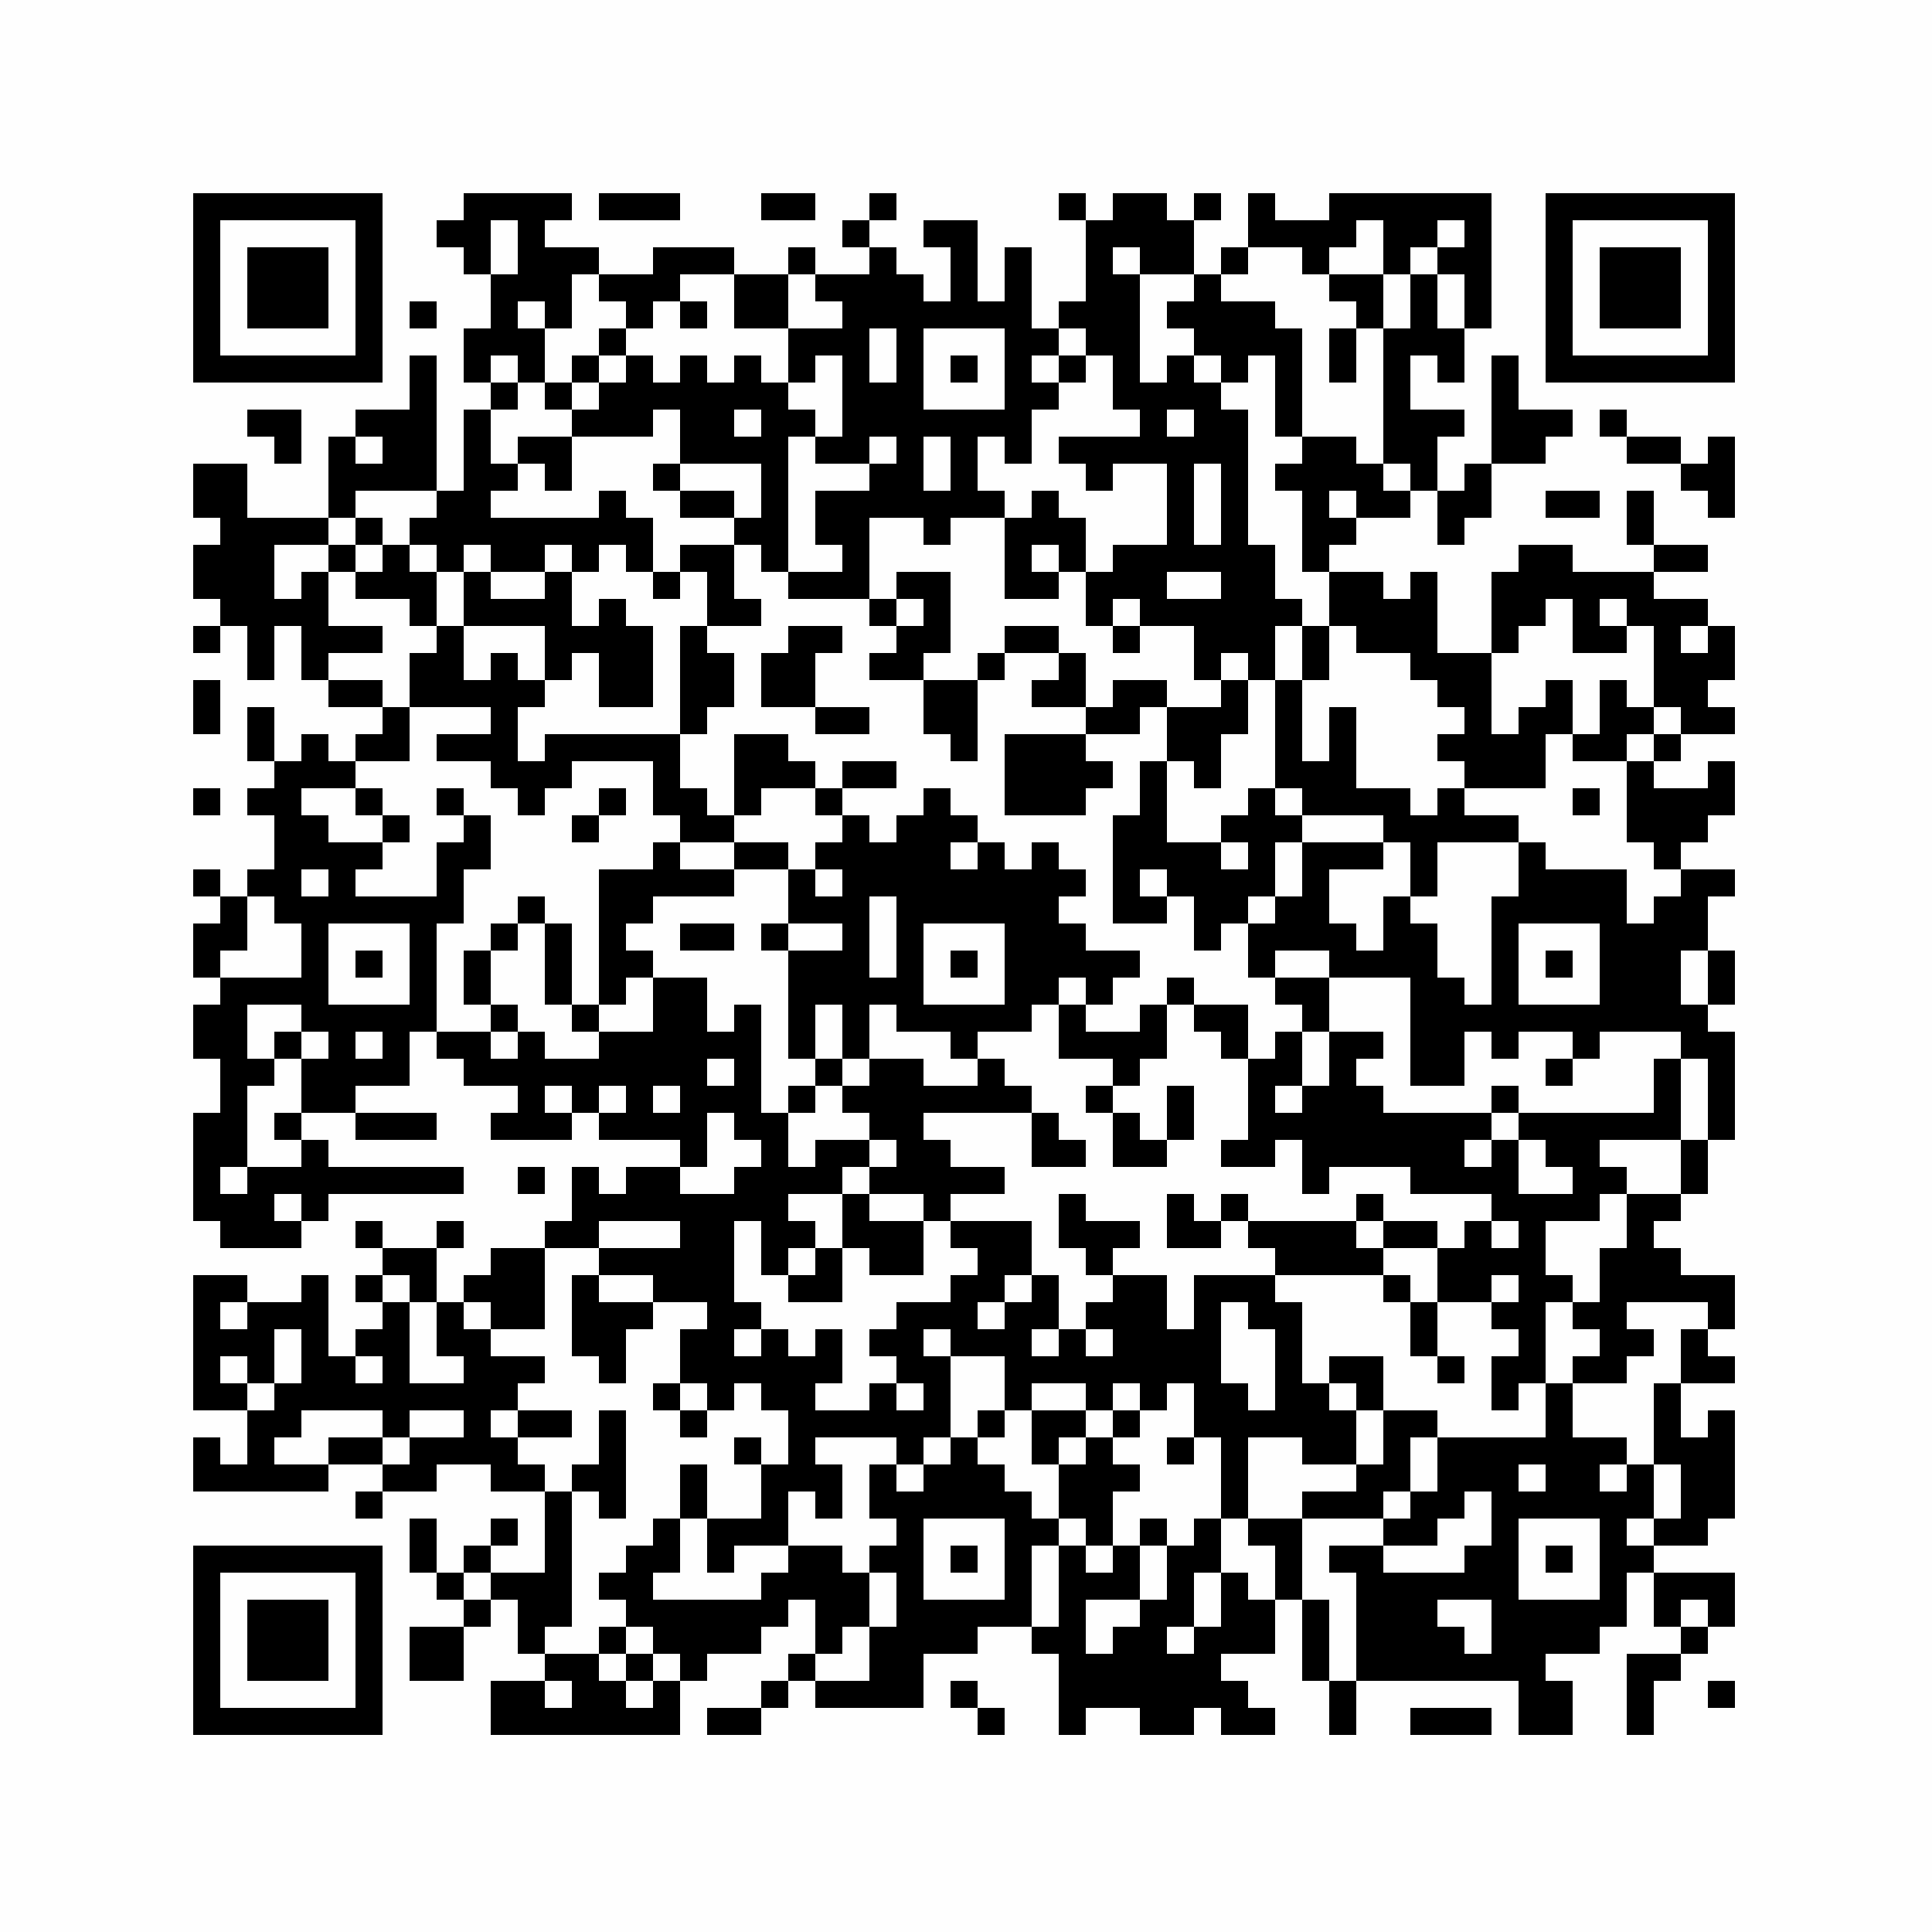 <?xml version="1.0" encoding="UTF-8"?>
<svg xmlns="http://www.w3.org/2000/svg" xmlns:xlink="http://www.w3.org/1999/xlink" version="1.1" width="500px" height="500px" viewBox="0 0 500 500"><defs><rect id="r0" width="7" height="7" fill="#000000"/></defs><rect x="0" y="0" width="500" height="500" fill="#fefefe"/><use x="50" y="50" xlink:href="#r0"/><use x="57" y="50" xlink:href="#r0"/><use x="64" y="50" xlink:href="#r0"/><use x="71" y="50" xlink:href="#r0"/><use x="78" y="50" xlink:href="#r0"/><use x="85" y="50" xlink:href="#r0"/><use x="92" y="50" xlink:href="#r0"/><use x="120" y="50" xlink:href="#r0"/><use x="127" y="50" xlink:href="#r0"/><use x="134" y="50" xlink:href="#r0"/><use x="141" y="50" xlink:href="#r0"/><use x="155" y="50" xlink:href="#r0"/><use x="162" y="50" xlink:href="#r0"/><use x="169" y="50" xlink:href="#r0"/><use x="197" y="50" xlink:href="#r0"/><use x="204" y="50" xlink:href="#r0"/><use x="225" y="50" xlink:href="#r0"/><use x="274" y="50" xlink:href="#r0"/><use x="288" y="50" xlink:href="#r0"/><use x="295" y="50" xlink:href="#r0"/><use x="309" y="50" xlink:href="#r0"/><use x="323" y="50" xlink:href="#r0"/><use x="344" y="50" xlink:href="#r0"/><use x="351" y="50" xlink:href="#r0"/><use x="358" y="50" xlink:href="#r0"/><use x="365" y="50" xlink:href="#r0"/><use x="372" y="50" xlink:href="#r0"/><use x="379" y="50" xlink:href="#r0"/><use x="400" y="50" xlink:href="#r0"/><use x="407" y="50" xlink:href="#r0"/><use x="414" y="50" xlink:href="#r0"/><use x="421" y="50" xlink:href="#r0"/><use x="428" y="50" xlink:href="#r0"/><use x="435" y="50" xlink:href="#r0"/><use x="442" y="50" xlink:href="#r0"/><use x="50" y="57" xlink:href="#r0"/><use x="92" y="57" xlink:href="#r0"/><use x="113" y="57" xlink:href="#r0"/><use x="120" y="57" xlink:href="#r0"/><use x="134" y="57" xlink:href="#r0"/><use x="218" y="57" xlink:href="#r0"/><use x="239" y="57" xlink:href="#r0"/><use x="246" y="57" xlink:href="#r0"/><use x="281" y="57" xlink:href="#r0"/><use x="288" y="57" xlink:href="#r0"/><use x="295" y="57" xlink:href="#r0"/><use x="302" y="57" xlink:href="#r0"/><use x="323" y="57" xlink:href="#r0"/><use x="330" y="57" xlink:href="#r0"/><use x="337" y="57" xlink:href="#r0"/><use x="344" y="57" xlink:href="#r0"/><use x="358" y="57" xlink:href="#r0"/><use x="365" y="57" xlink:href="#r0"/><use x="379" y="57" xlink:href="#r0"/><use x="400" y="57" xlink:href="#r0"/><use x="442" y="57" xlink:href="#r0"/><use x="50" y="64" xlink:href="#r0"/><use x="64" y="64" xlink:href="#r0"/><use x="71" y="64" xlink:href="#r0"/><use x="78" y="64" xlink:href="#r0"/><use x="92" y="64" xlink:href="#r0"/><use x="120" y="64" xlink:href="#r0"/><use x="134" y="64" xlink:href="#r0"/><use x="141" y="64" xlink:href="#r0"/><use x="148" y="64" xlink:href="#r0"/><use x="169" y="64" xlink:href="#r0"/><use x="176" y="64" xlink:href="#r0"/><use x="183" y="64" xlink:href="#r0"/><use x="204" y="64" xlink:href="#r0"/><use x="225" y="64" xlink:href="#r0"/><use x="246" y="64" xlink:href="#r0"/><use x="260" y="64" xlink:href="#r0"/><use x="281" y="64" xlink:href="#r0"/><use x="295" y="64" xlink:href="#r0"/><use x="302" y="64" xlink:href="#r0"/><use x="316" y="64" xlink:href="#r0"/><use x="337" y="64" xlink:href="#r0"/><use x="358" y="64" xlink:href="#r0"/><use x="372" y="64" xlink:href="#r0"/><use x="379" y="64" xlink:href="#r0"/><use x="400" y="64" xlink:href="#r0"/><use x="414" y="64" xlink:href="#r0"/><use x="421" y="64" xlink:href="#r0"/><use x="428" y="64" xlink:href="#r0"/><use x="442" y="64" xlink:href="#r0"/><use x="50" y="71" xlink:href="#r0"/><use x="64" y="71" xlink:href="#r0"/><use x="71" y="71" xlink:href="#r0"/><use x="78" y="71" xlink:href="#r0"/><use x="92" y="71" xlink:href="#r0"/><use x="127" y="71" xlink:href="#r0"/><use x="134" y="71" xlink:href="#r0"/><use x="141" y="71" xlink:href="#r0"/><use x="155" y="71" xlink:href="#r0"/><use x="162" y="71" xlink:href="#r0"/><use x="169" y="71" xlink:href="#r0"/><use x="190" y="71" xlink:href="#r0"/><use x="197" y="71" xlink:href="#r0"/><use x="211" y="71" xlink:href="#r0"/><use x="218" y="71" xlink:href="#r0"/><use x="225" y="71" xlink:href="#r0"/><use x="232" y="71" xlink:href="#r0"/><use x="246" y="71" xlink:href="#r0"/><use x="260" y="71" xlink:href="#r0"/><use x="281" y="71" xlink:href="#r0"/><use x="288" y="71" xlink:href="#r0"/><use x="309" y="71" xlink:href="#r0"/><use x="344" y="71" xlink:href="#r0"/><use x="351" y="71" xlink:href="#r0"/><use x="365" y="71" xlink:href="#r0"/><use x="379" y="71" xlink:href="#r0"/><use x="400" y="71" xlink:href="#r0"/><use x="414" y="71" xlink:href="#r0"/><use x="421" y="71" xlink:href="#r0"/><use x="428" y="71" xlink:href="#r0"/><use x="442" y="71" xlink:href="#r0"/><use x="50" y="78" xlink:href="#r0"/><use x="64" y="78" xlink:href="#r0"/><use x="71" y="78" xlink:href="#r0"/><use x="78" y="78" xlink:href="#r0"/><use x="92" y="78" xlink:href="#r0"/><use x="106" y="78" xlink:href="#r0"/><use x="127" y="78" xlink:href="#r0"/><use x="141" y="78" xlink:href="#r0"/><use x="162" y="78" xlink:href="#r0"/><use x="176" y="78" xlink:href="#r0"/><use x="190" y="78" xlink:href="#r0"/><use x="197" y="78" xlink:href="#r0"/><use x="218" y="78" xlink:href="#r0"/><use x="225" y="78" xlink:href="#r0"/><use x="232" y="78" xlink:href="#r0"/><use x="239" y="78" xlink:href="#r0"/><use x="246" y="78" xlink:href="#r0"/><use x="253" y="78" xlink:href="#r0"/><use x="260" y="78" xlink:href="#r0"/><use x="274" y="78" xlink:href="#r0"/><use x="281" y="78" xlink:href="#r0"/><use x="288" y="78" xlink:href="#r0"/><use x="302" y="78" xlink:href="#r0"/><use x="309" y="78" xlink:href="#r0"/><use x="316" y="78" xlink:href="#r0"/><use x="323" y="78" xlink:href="#r0"/><use x="351" y="78" xlink:href="#r0"/><use x="365" y="78" xlink:href="#r0"/><use x="379" y="78" xlink:href="#r0"/><use x="400" y="78" xlink:href="#r0"/><use x="414" y="78" xlink:href="#r0"/><use x="421" y="78" xlink:href="#r0"/><use x="428" y="78" xlink:href="#r0"/><use x="442" y="78" xlink:href="#r0"/><use x="50" y="85" xlink:href="#r0"/><use x="92" y="85" xlink:href="#r0"/><use x="120" y="85" xlink:href="#r0"/><use x="127" y="85" xlink:href="#r0"/><use x="134" y="85" xlink:href="#r0"/><use x="155" y="85" xlink:href="#r0"/><use x="204" y="85" xlink:href="#r0"/><use x="211" y="85" xlink:href="#r0"/><use x="218" y="85" xlink:href="#r0"/><use x="232" y="85" xlink:href="#r0"/><use x="260" y="85" xlink:href="#r0"/><use x="267" y="85" xlink:href="#r0"/><use x="281" y="85" xlink:href="#r0"/><use x="288" y="85" xlink:href="#r0"/><use x="309" y="85" xlink:href="#r0"/><use x="316" y="85" xlink:href="#r0"/><use x="323" y="85" xlink:href="#r0"/><use x="330" y="85" xlink:href="#r0"/><use x="344" y="85" xlink:href="#r0"/><use x="358" y="85" xlink:href="#r0"/><use x="365" y="85" xlink:href="#r0"/><use x="372" y="85" xlink:href="#r0"/><use x="400" y="85" xlink:href="#r0"/><use x="442" y="85" xlink:href="#r0"/><use x="50" y="92" xlink:href="#r0"/><use x="57" y="92" xlink:href="#r0"/><use x="64" y="92" xlink:href="#r0"/><use x="71" y="92" xlink:href="#r0"/><use x="78" y="92" xlink:href="#r0"/><use x="85" y="92" xlink:href="#r0"/><use x="92" y="92" xlink:href="#r0"/><use x="106" y="92" xlink:href="#r0"/><use x="120" y="92" xlink:href="#r0"/><use x="134" y="92" xlink:href="#r0"/><use x="148" y="92" xlink:href="#r0"/><use x="162" y="92" xlink:href="#r0"/><use x="176" y="92" xlink:href="#r0"/><use x="190" y="92" xlink:href="#r0"/><use x="204" y="92" xlink:href="#r0"/><use x="218" y="92" xlink:href="#r0"/><use x="232" y="92" xlink:href="#r0"/><use x="246" y="92" xlink:href="#r0"/><use x="260" y="92" xlink:href="#r0"/><use x="274" y="92" xlink:href="#r0"/><use x="288" y="92" xlink:href="#r0"/><use x="302" y="92" xlink:href="#r0"/><use x="316" y="92" xlink:href="#r0"/><use x="330" y="92" xlink:href="#r0"/><use x="344" y="92" xlink:href="#r0"/><use x="358" y="92" xlink:href="#r0"/><use x="372" y="92" xlink:href="#r0"/><use x="386" y="92" xlink:href="#r0"/><use x="400" y="92" xlink:href="#r0"/><use x="407" y="92" xlink:href="#r0"/><use x="414" y="92" xlink:href="#r0"/><use x="421" y="92" xlink:href="#r0"/><use x="428" y="92" xlink:href="#r0"/><use x="435" y="92" xlink:href="#r0"/><use x="442" y="92" xlink:href="#r0"/><use x="106" y="99" xlink:href="#r0"/><use x="127" y="99" xlink:href="#r0"/><use x="141" y="99" xlink:href="#r0"/><use x="155" y="99" xlink:href="#r0"/><use x="162" y="99" xlink:href="#r0"/><use x="169" y="99" xlink:href="#r0"/><use x="176" y="99" xlink:href="#r0"/><use x="183" y="99" xlink:href="#r0"/><use x="190" y="99" xlink:href="#r0"/><use x="197" y="99" xlink:href="#r0"/><use x="218" y="99" xlink:href="#r0"/><use x="225" y="99" xlink:href="#r0"/><use x="232" y="99" xlink:href="#r0"/><use x="260" y="99" xlink:href="#r0"/><use x="267" y="99" xlink:href="#r0"/><use x="288" y="99" xlink:href="#r0"/><use x="295" y="99" xlink:href="#r0"/><use x="302" y="99" xlink:href="#r0"/><use x="309" y="99" xlink:href="#r0"/><use x="330" y="99" xlink:href="#r0"/><use x="358" y="99" xlink:href="#r0"/><use x="386" y="99" xlink:href="#r0"/><use x="64" y="106" xlink:href="#r0"/><use x="71" y="106" xlink:href="#r0"/><use x="92" y="106" xlink:href="#r0"/><use x="99" y="106" xlink:href="#r0"/><use x="106" y="106" xlink:href="#r0"/><use x="120" y="106" xlink:href="#r0"/><use x="148" y="106" xlink:href="#r0"/><use x="155" y="106" xlink:href="#r0"/><use x="162" y="106" xlink:href="#r0"/><use x="176" y="106" xlink:href="#r0"/><use x="183" y="106" xlink:href="#r0"/><use x="197" y="106" xlink:href="#r0"/><use x="204" y="106" xlink:href="#r0"/><use x="218" y="106" xlink:href="#r0"/><use x="225" y="106" xlink:href="#r0"/><use x="232" y="106" xlink:href="#r0"/><use x="239" y="106" xlink:href="#r0"/><use x="246" y="106" xlink:href="#r0"/><use x="253" y="106" xlink:href="#r0"/><use x="260" y="106" xlink:href="#r0"/><use x="295" y="106" xlink:href="#r0"/><use x="309" y="106" xlink:href="#r0"/><use x="316" y="106" xlink:href="#r0"/><use x="330" y="106" xlink:href="#r0"/><use x="358" y="106" xlink:href="#r0"/><use x="365" y="106" xlink:href="#r0"/><use x="372" y="106" xlink:href="#r0"/><use x="386" y="106" xlink:href="#r0"/><use x="393" y="106" xlink:href="#r0"/><use x="400" y="106" xlink:href="#r0"/><use x="414" y="106" xlink:href="#r0"/><use x="71" y="113" xlink:href="#r0"/><use x="85" y="113" xlink:href="#r0"/><use x="99" y="113" xlink:href="#r0"/><use x="106" y="113" xlink:href="#r0"/><use x="120" y="113" xlink:href="#r0"/><use x="134" y="113" xlink:href="#r0"/><use x="141" y="113" xlink:href="#r0"/><use x="176" y="113" xlink:href="#r0"/><use x="183" y="113" xlink:href="#r0"/><use x="190" y="113" xlink:href="#r0"/><use x="197" y="113" xlink:href="#r0"/><use x="211" y="113" xlink:href="#r0"/><use x="218" y="113" xlink:href="#r0"/><use x="232" y="113" xlink:href="#r0"/><use x="246" y="113" xlink:href="#r0"/><use x="260" y="113" xlink:href="#r0"/><use x="274" y="113" xlink:href="#r0"/><use x="281" y="113" xlink:href="#r0"/><use x="288" y="113" xlink:href="#r0"/><use x="295" y="113" xlink:href="#r0"/><use x="302" y="113" xlink:href="#r0"/><use x="309" y="113" xlink:href="#r0"/><use x="316" y="113" xlink:href="#r0"/><use x="337" y="113" xlink:href="#r0"/><use x="344" y="113" xlink:href="#r0"/><use x="358" y="113" xlink:href="#r0"/><use x="365" y="113" xlink:href="#r0"/><use x="386" y="113" xlink:href="#r0"/><use x="393" y="113" xlink:href="#r0"/><use x="421" y="113" xlink:href="#r0"/><use x="428" y="113" xlink:href="#r0"/><use x="442" y="113" xlink:href="#r0"/><use x="50" y="120" xlink:href="#r0"/><use x="57" y="120" xlink:href="#r0"/><use x="85" y="120" xlink:href="#r0"/><use x="92" y="120" xlink:href="#r0"/><use x="99" y="120" xlink:href="#r0"/><use x="106" y="120" xlink:href="#r0"/><use x="120" y="120" xlink:href="#r0"/><use x="127" y="120" xlink:href="#r0"/><use x="141" y="120" xlink:href="#r0"/><use x="169" y="120" xlink:href="#r0"/><use x="197" y="120" xlink:href="#r0"/><use x="225" y="120" xlink:href="#r0"/><use x="232" y="120" xlink:href="#r0"/><use x="246" y="120" xlink:href="#r0"/><use x="281" y="120" xlink:href="#r0"/><use x="302" y="120" xlink:href="#r0"/><use x="316" y="120" xlink:href="#r0"/><use x="330" y="120" xlink:href="#r0"/><use x="337" y="120" xlink:href="#r0"/><use x="344" y="120" xlink:href="#r0"/><use x="351" y="120" xlink:href="#r0"/><use x="365" y="120" xlink:href="#r0"/><use x="379" y="120" xlink:href="#r0"/><use x="435" y="120" xlink:href="#r0"/><use x="442" y="120" xlink:href="#r0"/><use x="50" y="127" xlink:href="#r0"/><use x="57" y="127" xlink:href="#r0"/><use x="85" y="127" xlink:href="#r0"/><use x="113" y="127" xlink:href="#r0"/><use x="120" y="127" xlink:href="#r0"/><use x="155" y="127" xlink:href="#r0"/><use x="176" y="127" xlink:href="#r0"/><use x="183" y="127" xlink:href="#r0"/><use x="197" y="127" xlink:href="#r0"/><use x="211" y="127" xlink:href="#r0"/><use x="218" y="127" xlink:href="#r0"/><use x="225" y="127" xlink:href="#r0"/><use x="232" y="127" xlink:href="#r0"/><use x="239" y="127" xlink:href="#r0"/><use x="246" y="127" xlink:href="#r0"/><use x="253" y="127" xlink:href="#r0"/><use x="267" y="127" xlink:href="#r0"/><use x="302" y="127" xlink:href="#r0"/><use x="316" y="127" xlink:href="#r0"/><use x="337" y="127" xlink:href="#r0"/><use x="351" y="127" xlink:href="#r0"/><use x="358" y="127" xlink:href="#r0"/><use x="372" y="127" xlink:href="#r0"/><use x="379" y="127" xlink:href="#r0"/><use x="400" y="127" xlink:href="#r0"/><use x="407" y="127" xlink:href="#r0"/><use x="421" y="127" xlink:href="#r0"/><use x="442" y="127" xlink:href="#r0"/><use x="57" y="134" xlink:href="#r0"/><use x="64" y="134" xlink:href="#r0"/><use x="71" y="134" xlink:href="#r0"/><use x="78" y="134" xlink:href="#r0"/><use x="92" y="134" xlink:href="#r0"/><use x="106" y="134" xlink:href="#r0"/><use x="113" y="134" xlink:href="#r0"/><use x="120" y="134" xlink:href="#r0"/><use x="127" y="134" xlink:href="#r0"/><use x="134" y="134" xlink:href="#r0"/><use x="141" y="134" xlink:href="#r0"/><use x="148" y="134" xlink:href="#r0"/><use x="155" y="134" xlink:href="#r0"/><use x="162" y="134" xlink:href="#r0"/><use x="190" y="134" xlink:href="#r0"/><use x="197" y="134" xlink:href="#r0"/><use x="211" y="134" xlink:href="#r0"/><use x="218" y="134" xlink:href="#r0"/><use x="239" y="134" xlink:href="#r0"/><use x="260" y="134" xlink:href="#r0"/><use x="267" y="134" xlink:href="#r0"/><use x="274" y="134" xlink:href="#r0"/><use x="302" y="134" xlink:href="#r0"/><use x="316" y="134" xlink:href="#r0"/><use x="337" y="134" xlink:href="#r0"/><use x="344" y="134" xlink:href="#r0"/><use x="372" y="134" xlink:href="#r0"/><use x="421" y="134" xlink:href="#r0"/><use x="50" y="141" xlink:href="#r0"/><use x="57" y="141" xlink:href="#r0"/><use x="64" y="141" xlink:href="#r0"/><use x="85" y="141" xlink:href="#r0"/><use x="99" y="141" xlink:href="#r0"/><use x="113" y="141" xlink:href="#r0"/><use x="127" y="141" xlink:href="#r0"/><use x="134" y="141" xlink:href="#r0"/><use x="148" y="141" xlink:href="#r0"/><use x="162" y="141" xlink:href="#r0"/><use x="176" y="141" xlink:href="#r0"/><use x="183" y="141" xlink:href="#r0"/><use x="197" y="141" xlink:href="#r0"/><use x="218" y="141" xlink:href="#r0"/><use x="260" y="141" xlink:href="#r0"/><use x="274" y="141" xlink:href="#r0"/><use x="288" y="141" xlink:href="#r0"/><use x="295" y="141" xlink:href="#r0"/><use x="302" y="141" xlink:href="#r0"/><use x="309" y="141" xlink:href="#r0"/><use x="316" y="141" xlink:href="#r0"/><use x="323" y="141" xlink:href="#r0"/><use x="337" y="141" xlink:href="#r0"/><use x="393" y="141" xlink:href="#r0"/><use x="400" y="141" xlink:href="#r0"/><use x="428" y="141" xlink:href="#r0"/><use x="435" y="141" xlink:href="#r0"/><use x="50" y="148" xlink:href="#r0"/><use x="57" y="148" xlink:href="#r0"/><use x="64" y="148" xlink:href="#r0"/><use x="78" y="148" xlink:href="#r0"/><use x="92" y="148" xlink:href="#r0"/><use x="99" y="148" xlink:href="#r0"/><use x="106" y="148" xlink:href="#r0"/><use x="120" y="148" xlink:href="#r0"/><use x="141" y="148" xlink:href="#r0"/><use x="169" y="148" xlink:href="#r0"/><use x="183" y="148" xlink:href="#r0"/><use x="204" y="148" xlink:href="#r0"/><use x="211" y="148" xlink:href="#r0"/><use x="218" y="148" xlink:href="#r0"/><use x="232" y="148" xlink:href="#r0"/><use x="239" y="148" xlink:href="#r0"/><use x="260" y="148" xlink:href="#r0"/><use x="267" y="148" xlink:href="#r0"/><use x="281" y="148" xlink:href="#r0"/><use x="288" y="148" xlink:href="#r0"/><use x="295" y="148" xlink:href="#r0"/><use x="316" y="148" xlink:href="#r0"/><use x="323" y="148" xlink:href="#r0"/><use x="344" y="148" xlink:href="#r0"/><use x="351" y="148" xlink:href="#r0"/><use x="365" y="148" xlink:href="#r0"/><use x="386" y="148" xlink:href="#r0"/><use x="393" y="148" xlink:href="#r0"/><use x="400" y="148" xlink:href="#r0"/><use x="407" y="148" xlink:href="#r0"/><use x="414" y="148" xlink:href="#r0"/><use x="421" y="148" xlink:href="#r0"/><use x="57" y="155" xlink:href="#r0"/><use x="64" y="155" xlink:href="#r0"/><use x="71" y="155" xlink:href="#r0"/><use x="78" y="155" xlink:href="#r0"/><use x="106" y="155" xlink:href="#r0"/><use x="120" y="155" xlink:href="#r0"/><use x="127" y="155" xlink:href="#r0"/><use x="134" y="155" xlink:href="#r0"/><use x="141" y="155" xlink:href="#r0"/><use x="155" y="155" xlink:href="#r0"/><use x="183" y="155" xlink:href="#r0"/><use x="190" y="155" xlink:href="#r0"/><use x="225" y="155" xlink:href="#r0"/><use x="239" y="155" xlink:href="#r0"/><use x="281" y="155" xlink:href="#r0"/><use x="295" y="155" xlink:href="#r0"/><use x="302" y="155" xlink:href="#r0"/><use x="309" y="155" xlink:href="#r0"/><use x="316" y="155" xlink:href="#r0"/><use x="323" y="155" xlink:href="#r0"/><use x="330" y="155" xlink:href="#r0"/><use x="344" y="155" xlink:href="#r0"/><use x="351" y="155" xlink:href="#r0"/><use x="358" y="155" xlink:href="#r0"/><use x="365" y="155" xlink:href="#r0"/><use x="386" y="155" xlink:href="#r0"/><use x="393" y="155" xlink:href="#r0"/><use x="407" y="155" xlink:href="#r0"/><use x="421" y="155" xlink:href="#r0"/><use x="428" y="155" xlink:href="#r0"/><use x="435" y="155" xlink:href="#r0"/><use x="50" y="162" xlink:href="#r0"/><use x="64" y="162" xlink:href="#r0"/><use x="78" y="162" xlink:href="#r0"/><use x="85" y="162" xlink:href="#r0"/><use x="92" y="162" xlink:href="#r0"/><use x="113" y="162" xlink:href="#r0"/><use x="141" y="162" xlink:href="#r0"/><use x="148" y="162" xlink:href="#r0"/><use x="155" y="162" xlink:href="#r0"/><use x="162" y="162" xlink:href="#r0"/><use x="176" y="162" xlink:href="#r0"/><use x="204" y="162" xlink:href="#r0"/><use x="211" y="162" xlink:href="#r0"/><use x="232" y="162" xlink:href="#r0"/><use x="239" y="162" xlink:href="#r0"/><use x="260" y="162" xlink:href="#r0"/><use x="267" y="162" xlink:href="#r0"/><use x="288" y="162" xlink:href="#r0"/><use x="309" y="162" xlink:href="#r0"/><use x="316" y="162" xlink:href="#r0"/><use x="323" y="162" xlink:href="#r0"/><use x="337" y="162" xlink:href="#r0"/><use x="351" y="162" xlink:href="#r0"/><use x="358" y="162" xlink:href="#r0"/><use x="365" y="162" xlink:href="#r0"/><use x="386" y="162" xlink:href="#r0"/><use x="407" y="162" xlink:href="#r0"/><use x="414" y="162" xlink:href="#r0"/><use x="428" y="162" xlink:href="#r0"/><use x="442" y="162" xlink:href="#r0"/><use x="64" y="169" xlink:href="#r0"/><use x="78" y="169" xlink:href="#r0"/><use x="106" y="169" xlink:href="#r0"/><use x="113" y="169" xlink:href="#r0"/><use x="127" y="169" xlink:href="#r0"/><use x="141" y="169" xlink:href="#r0"/><use x="155" y="169" xlink:href="#r0"/><use x="162" y="169" xlink:href="#r0"/><use x="176" y="169" xlink:href="#r0"/><use x="183" y="169" xlink:href="#r0"/><use x="197" y="169" xlink:href="#r0"/><use x="204" y="169" xlink:href="#r0"/><use x="225" y="169" xlink:href="#r0"/><use x="232" y="169" xlink:href="#r0"/><use x="253" y="169" xlink:href="#r0"/><use x="274" y="169" xlink:href="#r0"/><use x="309" y="169" xlink:href="#r0"/><use x="323" y="169" xlink:href="#r0"/><use x="337" y="169" xlink:href="#r0"/><use x="365" y="169" xlink:href="#r0"/><use x="372" y="169" xlink:href="#r0"/><use x="379" y="169" xlink:href="#r0"/><use x="428" y="169" xlink:href="#r0"/><use x="435" y="169" xlink:href="#r0"/><use x="442" y="169" xlink:href="#r0"/><use x="50" y="176" xlink:href="#r0"/><use x="85" y="176" xlink:href="#r0"/><use x="92" y="176" xlink:href="#r0"/><use x="106" y="176" xlink:href="#r0"/><use x="113" y="176" xlink:href="#r0"/><use x="120" y="176" xlink:href="#r0"/><use x="127" y="176" xlink:href="#r0"/><use x="134" y="176" xlink:href="#r0"/><use x="155" y="176" xlink:href="#r0"/><use x="162" y="176" xlink:href="#r0"/><use x="176" y="176" xlink:href="#r0"/><use x="183" y="176" xlink:href="#r0"/><use x="197" y="176" xlink:href="#r0"/><use x="204" y="176" xlink:href="#r0"/><use x="239" y="176" xlink:href="#r0"/><use x="246" y="176" xlink:href="#r0"/><use x="267" y="176" xlink:href="#r0"/><use x="274" y="176" xlink:href="#r0"/><use x="288" y="176" xlink:href="#r0"/><use x="295" y="176" xlink:href="#r0"/><use x="316" y="176" xlink:href="#r0"/><use x="330" y="176" xlink:href="#r0"/><use x="372" y="176" xlink:href="#r0"/><use x="379" y="176" xlink:href="#r0"/><use x="400" y="176" xlink:href="#r0"/><use x="414" y="176" xlink:href="#r0"/><use x="428" y="176" xlink:href="#r0"/><use x="435" y="176" xlink:href="#r0"/><use x="50" y="183" xlink:href="#r0"/><use x="64" y="183" xlink:href="#r0"/><use x="99" y="183" xlink:href="#r0"/><use x="127" y="183" xlink:href="#r0"/><use x="176" y="183" xlink:href="#r0"/><use x="211" y="183" xlink:href="#r0"/><use x="218" y="183" xlink:href="#r0"/><use x="239" y="183" xlink:href="#r0"/><use x="246" y="183" xlink:href="#r0"/><use x="281" y="183" xlink:href="#r0"/><use x="288" y="183" xlink:href="#r0"/><use x="302" y="183" xlink:href="#r0"/><use x="309" y="183" xlink:href="#r0"/><use x="316" y="183" xlink:href="#r0"/><use x="330" y="183" xlink:href="#r0"/><use x="344" y="183" xlink:href="#r0"/><use x="379" y="183" xlink:href="#r0"/><use x="393" y="183" xlink:href="#r0"/><use x="400" y="183" xlink:href="#r0"/><use x="414" y="183" xlink:href="#r0"/><use x="421" y="183" xlink:href="#r0"/><use x="435" y="183" xlink:href="#r0"/><use x="442" y="183" xlink:href="#r0"/><use x="64" y="190" xlink:href="#r0"/><use x="78" y="190" xlink:href="#r0"/><use x="92" y="190" xlink:href="#r0"/><use x="99" y="190" xlink:href="#r0"/><use x="113" y="190" xlink:href="#r0"/><use x="120" y="190" xlink:href="#r0"/><use x="127" y="190" xlink:href="#r0"/><use x="141" y="190" xlink:href="#r0"/><use x="148" y="190" xlink:href="#r0"/><use x="155" y="190" xlink:href="#r0"/><use x="162" y="190" xlink:href="#r0"/><use x="169" y="190" xlink:href="#r0"/><use x="190" y="190" xlink:href="#r0"/><use x="197" y="190" xlink:href="#r0"/><use x="246" y="190" xlink:href="#r0"/><use x="260" y="190" xlink:href="#r0"/><use x="267" y="190" xlink:href="#r0"/><use x="274" y="190" xlink:href="#r0"/><use x="302" y="190" xlink:href="#r0"/><use x="309" y="190" xlink:href="#r0"/><use x="330" y="190" xlink:href="#r0"/><use x="344" y="190" xlink:href="#r0"/><use x="372" y="190" xlink:href="#r0"/><use x="379" y="190" xlink:href="#r0"/><use x="386" y="190" xlink:href="#r0"/><use x="393" y="190" xlink:href="#r0"/><use x="407" y="190" xlink:href="#r0"/><use x="414" y="190" xlink:href="#r0"/><use x="428" y="190" xlink:href="#r0"/><use x="71" y="197" xlink:href="#r0"/><use x="78" y="197" xlink:href="#r0"/><use x="85" y="197" xlink:href="#r0"/><use x="127" y="197" xlink:href="#r0"/><use x="134" y="197" xlink:href="#r0"/><use x="141" y="197" xlink:href="#r0"/><use x="169" y="197" xlink:href="#r0"/><use x="190" y="197" xlink:href="#r0"/><use x="197" y="197" xlink:href="#r0"/><use x="204" y="197" xlink:href="#r0"/><use x="218" y="197" xlink:href="#r0"/><use x="225" y="197" xlink:href="#r0"/><use x="260" y="197" xlink:href="#r0"/><use x="267" y="197" xlink:href="#r0"/><use x="274" y="197" xlink:href="#r0"/><use x="281" y="197" xlink:href="#r0"/><use x="295" y="197" xlink:href="#r0"/><use x="309" y="197" xlink:href="#r0"/><use x="330" y="197" xlink:href="#r0"/><use x="337" y="197" xlink:href="#r0"/><use x="344" y="197" xlink:href="#r0"/><use x="379" y="197" xlink:href="#r0"/><use x="386" y="197" xlink:href="#r0"/><use x="393" y="197" xlink:href="#r0"/><use x="421" y="197" xlink:href="#r0"/><use x="442" y="197" xlink:href="#r0"/><use x="50" y="204" xlink:href="#r0"/><use x="64" y="204" xlink:href="#r0"/><use x="71" y="204" xlink:href="#r0"/><use x="92" y="204" xlink:href="#r0"/><use x="113" y="204" xlink:href="#r0"/><use x="134" y="204" xlink:href="#r0"/><use x="155" y="204" xlink:href="#r0"/><use x="169" y="204" xlink:href="#r0"/><use x="176" y="204" xlink:href="#r0"/><use x="190" y="204" xlink:href="#r0"/><use x="211" y="204" xlink:href="#r0"/><use x="239" y="204" xlink:href="#r0"/><use x="260" y="204" xlink:href="#r0"/><use x="267" y="204" xlink:href="#r0"/><use x="274" y="204" xlink:href="#r0"/><use x="295" y="204" xlink:href="#r0"/><use x="323" y="204" xlink:href="#r0"/><use x="337" y="204" xlink:href="#r0"/><use x="344" y="204" xlink:href="#r0"/><use x="351" y="204" xlink:href="#r0"/><use x="358" y="204" xlink:href="#r0"/><use x="372" y="204" xlink:href="#r0"/><use x="407" y="204" xlink:href="#r0"/><use x="421" y="204" xlink:href="#r0"/><use x="428" y="204" xlink:href="#r0"/><use x="435" y="204" xlink:href="#r0"/><use x="442" y="204" xlink:href="#r0"/><use x="71" y="211" xlink:href="#r0"/><use x="78" y="211" xlink:href="#r0"/><use x="99" y="211" xlink:href="#r0"/><use x="120" y="211" xlink:href="#r0"/><use x="148" y="211" xlink:href="#r0"/><use x="176" y="211" xlink:href="#r0"/><use x="183" y="211" xlink:href="#r0"/><use x="218" y="211" xlink:href="#r0"/><use x="232" y="211" xlink:href="#r0"/><use x="239" y="211" xlink:href="#r0"/><use x="246" y="211" xlink:href="#r0"/><use x="288" y="211" xlink:href="#r0"/><use x="295" y="211" xlink:href="#r0"/><use x="316" y="211" xlink:href="#r0"/><use x="323" y="211" xlink:href="#r0"/><use x="330" y="211" xlink:href="#r0"/><use x="358" y="211" xlink:href="#r0"/><use x="365" y="211" xlink:href="#r0"/><use x="372" y="211" xlink:href="#r0"/><use x="379" y="211" xlink:href="#r0"/><use x="386" y="211" xlink:href="#r0"/><use x="421" y="211" xlink:href="#r0"/><use x="428" y="211" xlink:href="#r0"/><use x="435" y="211" xlink:href="#r0"/><use x="71" y="218" xlink:href="#r0"/><use x="78" y="218" xlink:href="#r0"/><use x="85" y="218" xlink:href="#r0"/><use x="92" y="218" xlink:href="#r0"/><use x="113" y="218" xlink:href="#r0"/><use x="120" y="218" xlink:href="#r0"/><use x="169" y="218" xlink:href="#r0"/><use x="190" y="218" xlink:href="#r0"/><use x="197" y="218" xlink:href="#r0"/><use x="211" y="218" xlink:href="#r0"/><use x="218" y="218" xlink:href="#r0"/><use x="225" y="218" xlink:href="#r0"/><use x="232" y="218" xlink:href="#r0"/><use x="239" y="218" xlink:href="#r0"/><use x="253" y="218" xlink:href="#r0"/><use x="267" y="218" xlink:href="#r0"/><use x="288" y="218" xlink:href="#r0"/><use x="295" y="218" xlink:href="#r0"/><use x="302" y="218" xlink:href="#r0"/><use x="309" y="218" xlink:href="#r0"/><use x="323" y="218" xlink:href="#r0"/><use x="337" y="218" xlink:href="#r0"/><use x="344" y="218" xlink:href="#r0"/><use x="351" y="218" xlink:href="#r0"/><use x="365" y="218" xlink:href="#r0"/><use x="393" y="218" xlink:href="#r0"/><use x="428" y="218" xlink:href="#r0"/><use x="50" y="225" xlink:href="#r0"/><use x="64" y="225" xlink:href="#r0"/><use x="71" y="225" xlink:href="#r0"/><use x="85" y="225" xlink:href="#r0"/><use x="113" y="225" xlink:href="#r0"/><use x="155" y="225" xlink:href="#r0"/><use x="162" y="225" xlink:href="#r0"/><use x="169" y="225" xlink:href="#r0"/><use x="176" y="225" xlink:href="#r0"/><use x="183" y="225" xlink:href="#r0"/><use x="204" y="225" xlink:href="#r0"/><use x="218" y="225" xlink:href="#r0"/><use x="225" y="225" xlink:href="#r0"/><use x="232" y="225" xlink:href="#r0"/><use x="239" y="225" xlink:href="#r0"/><use x="246" y="225" xlink:href="#r0"/><use x="253" y="225" xlink:href="#r0"/><use x="260" y="225" xlink:href="#r0"/><use x="267" y="225" xlink:href="#r0"/><use x="274" y="225" xlink:href="#r0"/><use x="288" y="225" xlink:href="#r0"/><use x="302" y="225" xlink:href="#r0"/><use x="309" y="225" xlink:href="#r0"/><use x="316" y="225" xlink:href="#r0"/><use x="323" y="225" xlink:href="#r0"/><use x="337" y="225" xlink:href="#r0"/><use x="365" y="225" xlink:href="#r0"/><use x="393" y="225" xlink:href="#r0"/><use x="400" y="225" xlink:href="#r0"/><use x="407" y="225" xlink:href="#r0"/><use x="414" y="225" xlink:href="#r0"/><use x="435" y="225" xlink:href="#r0"/><use x="442" y="225" xlink:href="#r0"/><use x="57" y="232" xlink:href="#r0"/><use x="71" y="232" xlink:href="#r0"/><use x="78" y="232" xlink:href="#r0"/><use x="85" y="232" xlink:href="#r0"/><use x="92" y="232" xlink:href="#r0"/><use x="99" y="232" xlink:href="#r0"/><use x="106" y="232" xlink:href="#r0"/><use x="113" y="232" xlink:href="#r0"/><use x="134" y="232" xlink:href="#r0"/><use x="155" y="232" xlink:href="#r0"/><use x="162" y="232" xlink:href="#r0"/><use x="204" y="232" xlink:href="#r0"/><use x="211" y="232" xlink:href="#r0"/><use x="218" y="232" xlink:href="#r0"/><use x="232" y="232" xlink:href="#r0"/><use x="239" y="232" xlink:href="#r0"/><use x="246" y="232" xlink:href="#r0"/><use x="253" y="232" xlink:href="#r0"/><use x="260" y="232" xlink:href="#r0"/><use x="267" y="232" xlink:href="#r0"/><use x="288" y="232" xlink:href="#r0"/><use x="295" y="232" xlink:href="#r0"/><use x="309" y="232" xlink:href="#r0"/><use x="316" y="232" xlink:href="#r0"/><use x="330" y="232" xlink:href="#r0"/><use x="337" y="232" xlink:href="#r0"/><use x="358" y="232" xlink:href="#r0"/><use x="386" y="232" xlink:href="#r0"/><use x="393" y="232" xlink:href="#r0"/><use x="400" y="232" xlink:href="#r0"/><use x="407" y="232" xlink:href="#r0"/><use x="414" y="232" xlink:href="#r0"/><use x="428" y="232" xlink:href="#r0"/><use x="435" y="232" xlink:href="#r0"/><use x="50" y="239" xlink:href="#r0"/><use x="57" y="239" xlink:href="#r0"/><use x="78" y="239" xlink:href="#r0"/><use x="106" y="239" xlink:href="#r0"/><use x="127" y="239" xlink:href="#r0"/><use x="141" y="239" xlink:href="#r0"/><use x="155" y="239" xlink:href="#r0"/><use x="176" y="239" xlink:href="#r0"/><use x="183" y="239" xlink:href="#r0"/><use x="197" y="239" xlink:href="#r0"/><use x="218" y="239" xlink:href="#r0"/><use x="232" y="239" xlink:href="#r0"/><use x="260" y="239" xlink:href="#r0"/><use x="267" y="239" xlink:href="#r0"/><use x="274" y="239" xlink:href="#r0"/><use x="309" y="239" xlink:href="#r0"/><use x="323" y="239" xlink:href="#r0"/><use x="330" y="239" xlink:href="#r0"/><use x="337" y="239" xlink:href="#r0"/><use x="344" y="239" xlink:href="#r0"/><use x="358" y="239" xlink:href="#r0"/><use x="365" y="239" xlink:href="#r0"/><use x="386" y="239" xlink:href="#r0"/><use x="414" y="239" xlink:href="#r0"/><use x="421" y="239" xlink:href="#r0"/><use x="428" y="239" xlink:href="#r0"/><use x="435" y="239" xlink:href="#r0"/><use x="50" y="246" xlink:href="#r0"/><use x="78" y="246" xlink:href="#r0"/><use x="92" y="246" xlink:href="#r0"/><use x="106" y="246" xlink:href="#r0"/><use x="120" y="246" xlink:href="#r0"/><use x="141" y="246" xlink:href="#r0"/><use x="155" y="246" xlink:href="#r0"/><use x="162" y="246" xlink:href="#r0"/><use x="204" y="246" xlink:href="#r0"/><use x="211" y="246" xlink:href="#r0"/><use x="218" y="246" xlink:href="#r0"/><use x="232" y="246" xlink:href="#r0"/><use x="246" y="246" xlink:href="#r0"/><use x="260" y="246" xlink:href="#r0"/><use x="267" y="246" xlink:href="#r0"/><use x="274" y="246" xlink:href="#r0"/><use x="281" y="246" xlink:href="#r0"/><use x="288" y="246" xlink:href="#r0"/><use x="323" y="246" xlink:href="#r0"/><use x="344" y="246" xlink:href="#r0"/><use x="351" y="246" xlink:href="#r0"/><use x="358" y="246" xlink:href="#r0"/><use x="365" y="246" xlink:href="#r0"/><use x="386" y="246" xlink:href="#r0"/><use x="400" y="246" xlink:href="#r0"/><use x="414" y="246" xlink:href="#r0"/><use x="421" y="246" xlink:href="#r0"/><use x="428" y="246" xlink:href="#r0"/><use x="442" y="246" xlink:href="#r0"/><use x="57" y="253" xlink:href="#r0"/><use x="64" y="253" xlink:href="#r0"/><use x="71" y="253" xlink:href="#r0"/><use x="78" y="253" xlink:href="#r0"/><use x="106" y="253" xlink:href="#r0"/><use x="120" y="253" xlink:href="#r0"/><use x="141" y="253" xlink:href="#r0"/><use x="155" y="253" xlink:href="#r0"/><use x="169" y="253" xlink:href="#r0"/><use x="176" y="253" xlink:href="#r0"/><use x="204" y="253" xlink:href="#r0"/><use x="211" y="253" xlink:href="#r0"/><use x="218" y="253" xlink:href="#r0"/><use x="225" y="253" xlink:href="#r0"/><use x="232" y="253" xlink:href="#r0"/><use x="260" y="253" xlink:href="#r0"/><use x="267" y="253" xlink:href="#r0"/><use x="281" y="253" xlink:href="#r0"/><use x="302" y="253" xlink:href="#r0"/><use x="330" y="253" xlink:href="#r0"/><use x="337" y="253" xlink:href="#r0"/><use x="365" y="253" xlink:href="#r0"/><use x="372" y="253" xlink:href="#r0"/><use x="386" y="253" xlink:href="#r0"/><use x="414" y="253" xlink:href="#r0"/><use x="421" y="253" xlink:href="#r0"/><use x="428" y="253" xlink:href="#r0"/><use x="442" y="253" xlink:href="#r0"/><use x="50" y="260" xlink:href="#r0"/><use x="57" y="260" xlink:href="#r0"/><use x="78" y="260" xlink:href="#r0"/><use x="85" y="260" xlink:href="#r0"/><use x="92" y="260" xlink:href="#r0"/><use x="99" y="260" xlink:href="#r0"/><use x="106" y="260" xlink:href="#r0"/><use x="127" y="260" xlink:href="#r0"/><use x="148" y="260" xlink:href="#r0"/><use x="169" y="260" xlink:href="#r0"/><use x="176" y="260" xlink:href="#r0"/><use x="190" y="260" xlink:href="#r0"/><use x="204" y="260" xlink:href="#r0"/><use x="218" y="260" xlink:href="#r0"/><use x="232" y="260" xlink:href="#r0"/><use x="239" y="260" xlink:href="#r0"/><use x="246" y="260" xlink:href="#r0"/><use x="253" y="260" xlink:href="#r0"/><use x="260" y="260" xlink:href="#r0"/><use x="274" y="260" xlink:href="#r0"/><use x="295" y="260" xlink:href="#r0"/><use x="309" y="260" xlink:href="#r0"/><use x="316" y="260" xlink:href="#r0"/><use x="337" y="260" xlink:href="#r0"/><use x="365" y="260" xlink:href="#r0"/><use x="372" y="260" xlink:href="#r0"/><use x="379" y="260" xlink:href="#r0"/><use x="386" y="260" xlink:href="#r0"/><use x="393" y="260" xlink:href="#r0"/><use x="400" y="260" xlink:href="#r0"/><use x="407" y="260" xlink:href="#r0"/><use x="414" y="260" xlink:href="#r0"/><use x="421" y="260" xlink:href="#r0"/><use x="428" y="260" xlink:href="#r0"/><use x="435" y="260" xlink:href="#r0"/><use x="50" y="267" xlink:href="#r0"/><use x="57" y="267" xlink:href="#r0"/><use x="71" y="267" xlink:href="#r0"/><use x="85" y="267" xlink:href="#r0"/><use x="99" y="267" xlink:href="#r0"/><use x="113" y="267" xlink:href="#r0"/><use x="120" y="267" xlink:href="#r0"/><use x="134" y="267" xlink:href="#r0"/><use x="155" y="267" xlink:href="#r0"/><use x="162" y="267" xlink:href="#r0"/><use x="169" y="267" xlink:href="#r0"/><use x="176" y="267" xlink:href="#r0"/><use x="183" y="267" xlink:href="#r0"/><use x="190" y="267" xlink:href="#r0"/><use x="204" y="267" xlink:href="#r0"/><use x="218" y="267" xlink:href="#r0"/><use x="246" y="267" xlink:href="#r0"/><use x="274" y="267" xlink:href="#r0"/><use x="281" y="267" xlink:href="#r0"/><use x="288" y="267" xlink:href="#r0"/><use x="295" y="267" xlink:href="#r0"/><use x="316" y="267" xlink:href="#r0"/><use x="330" y="267" xlink:href="#r0"/><use x="344" y="267" xlink:href="#r0"/><use x="351" y="267" xlink:href="#r0"/><use x="365" y="267" xlink:href="#r0"/><use x="372" y="267" xlink:href="#r0"/><use x="386" y="267" xlink:href="#r0"/><use x="407" y="267" xlink:href="#r0"/><use x="435" y="267" xlink:href="#r0"/><use x="442" y="267" xlink:href="#r0"/><use x="57" y="274" xlink:href="#r0"/><use x="64" y="274" xlink:href="#r0"/><use x="78" y="274" xlink:href="#r0"/><use x="85" y="274" xlink:href="#r0"/><use x="92" y="274" xlink:href="#r0"/><use x="99" y="274" xlink:href="#r0"/><use x="120" y="274" xlink:href="#r0"/><use x="127" y="274" xlink:href="#r0"/><use x="134" y="274" xlink:href="#r0"/><use x="141" y="274" xlink:href="#r0"/><use x="148" y="274" xlink:href="#r0"/><use x="155" y="274" xlink:href="#r0"/><use x="162" y="274" xlink:href="#r0"/><use x="169" y="274" xlink:href="#r0"/><use x="176" y="274" xlink:href="#r0"/><use x="190" y="274" xlink:href="#r0"/><use x="211" y="274" xlink:href="#r0"/><use x="225" y="274" xlink:href="#r0"/><use x="232" y="274" xlink:href="#r0"/><use x="253" y="274" xlink:href="#r0"/><use x="288" y="274" xlink:href="#r0"/><use x="323" y="274" xlink:href="#r0"/><use x="330" y="274" xlink:href="#r0"/><use x="344" y="274" xlink:href="#r0"/><use x="365" y="274" xlink:href="#r0"/><use x="372" y="274" xlink:href="#r0"/><use x="400" y="274" xlink:href="#r0"/><use x="428" y="274" xlink:href="#r0"/><use x="442" y="274" xlink:href="#r0"/><use x="57" y="281" xlink:href="#r0"/><use x="78" y="281" xlink:href="#r0"/><use x="85" y="281" xlink:href="#r0"/><use x="134" y="281" xlink:href="#r0"/><use x="148" y="281" xlink:href="#r0"/><use x="162" y="281" xlink:href="#r0"/><use x="176" y="281" xlink:href="#r0"/><use x="183" y="281" xlink:href="#r0"/><use x="190" y="281" xlink:href="#r0"/><use x="204" y="281" xlink:href="#r0"/><use x="218" y="281" xlink:href="#r0"/><use x="225" y="281" xlink:href="#r0"/><use x="232" y="281" xlink:href="#r0"/><use x="239" y="281" xlink:href="#r0"/><use x="246" y="281" xlink:href="#r0"/><use x="253" y="281" xlink:href="#r0"/><use x="260" y="281" xlink:href="#r0"/><use x="281" y="281" xlink:href="#r0"/><use x="302" y="281" xlink:href="#r0"/><use x="323" y="281" xlink:href="#r0"/><use x="337" y="281" xlink:href="#r0"/><use x="344" y="281" xlink:href="#r0"/><use x="351" y="281" xlink:href="#r0"/><use x="386" y="281" xlink:href="#r0"/><use x="428" y="281" xlink:href="#r0"/><use x="442" y="281" xlink:href="#r0"/><use x="50" y="288" xlink:href="#r0"/><use x="57" y="288" xlink:href="#r0"/><use x="71" y="288" xlink:href="#r0"/><use x="92" y="288" xlink:href="#r0"/><use x="99" y="288" xlink:href="#r0"/><use x="106" y="288" xlink:href="#r0"/><use x="127" y="288" xlink:href="#r0"/><use x="134" y="288" xlink:href="#r0"/><use x="141" y="288" xlink:href="#r0"/><use x="155" y="288" xlink:href="#r0"/><use x="162" y="288" xlink:href="#r0"/><use x="169" y="288" xlink:href="#r0"/><use x="176" y="288" xlink:href="#r0"/><use x="190" y="288" xlink:href="#r0"/><use x="197" y="288" xlink:href="#r0"/><use x="225" y="288" xlink:href="#r0"/><use x="232" y="288" xlink:href="#r0"/><use x="267" y="288" xlink:href="#r0"/><use x="288" y="288" xlink:href="#r0"/><use x="302" y="288" xlink:href="#r0"/><use x="323" y="288" xlink:href="#r0"/><use x="330" y="288" xlink:href="#r0"/><use x="337" y="288" xlink:href="#r0"/><use x="344" y="288" xlink:href="#r0"/><use x="351" y="288" xlink:href="#r0"/><use x="358" y="288" xlink:href="#r0"/><use x="365" y="288" xlink:href="#r0"/><use x="372" y="288" xlink:href="#r0"/><use x="379" y="288" xlink:href="#r0"/><use x="393" y="288" xlink:href="#r0"/><use x="400" y="288" xlink:href="#r0"/><use x="407" y="288" xlink:href="#r0"/><use x="414" y="288" xlink:href="#r0"/><use x="421" y="288" xlink:href="#r0"/><use x="428" y="288" xlink:href="#r0"/><use x="442" y="288" xlink:href="#r0"/><use x="50" y="295" xlink:href="#r0"/><use x="57" y="295" xlink:href="#r0"/><use x="78" y="295" xlink:href="#r0"/><use x="176" y="295" xlink:href="#r0"/><use x="197" y="295" xlink:href="#r0"/><use x="211" y="295" xlink:href="#r0"/><use x="218" y="295" xlink:href="#r0"/><use x="232" y="295" xlink:href="#r0"/><use x="239" y="295" xlink:href="#r0"/><use x="267" y="295" xlink:href="#r0"/><use x="274" y="295" xlink:href="#r0"/><use x="288" y="295" xlink:href="#r0"/><use x="295" y="295" xlink:href="#r0"/><use x="316" y="295" xlink:href="#r0"/><use x="323" y="295" xlink:href="#r0"/><use x="337" y="295" xlink:href="#r0"/><use x="344" y="295" xlink:href="#r0"/><use x="351" y="295" xlink:href="#r0"/><use x="358" y="295" xlink:href="#r0"/><use x="365" y="295" xlink:href="#r0"/><use x="372" y="295" xlink:href="#r0"/><use x="386" y="295" xlink:href="#r0"/><use x="400" y="295" xlink:href="#r0"/><use x="407" y="295" xlink:href="#r0"/><use x="435" y="295" xlink:href="#r0"/><use x="50" y="302" xlink:href="#r0"/><use x="64" y="302" xlink:href="#r0"/><use x="71" y="302" xlink:href="#r0"/><use x="78" y="302" xlink:href="#r0"/><use x="85" y="302" xlink:href="#r0"/><use x="92" y="302" xlink:href="#r0"/><use x="99" y="302" xlink:href="#r0"/><use x="106" y="302" xlink:href="#r0"/><use x="113" y="302" xlink:href="#r0"/><use x="134" y="302" xlink:href="#r0"/><use x="148" y="302" xlink:href="#r0"/><use x="162" y="302" xlink:href="#r0"/><use x="169" y="302" xlink:href="#r0"/><use x="190" y="302" xlink:href="#r0"/><use x="197" y="302" xlink:href="#r0"/><use x="204" y="302" xlink:href="#r0"/><use x="211" y="302" xlink:href="#r0"/><use x="225" y="302" xlink:href="#r0"/><use x="232" y="302" xlink:href="#r0"/><use x="239" y="302" xlink:href="#r0"/><use x="246" y="302" xlink:href="#r0"/><use x="253" y="302" xlink:href="#r0"/><use x="337" y="302" xlink:href="#r0"/><use x="365" y="302" xlink:href="#r0"/><use x="372" y="302" xlink:href="#r0"/><use x="379" y="302" xlink:href="#r0"/><use x="386" y="302" xlink:href="#r0"/><use x="407" y="302" xlink:href="#r0"/><use x="414" y="302" xlink:href="#r0"/><use x="435" y="302" xlink:href="#r0"/><use x="50" y="309" xlink:href="#r0"/><use x="57" y="309" xlink:href="#r0"/><use x="64" y="309" xlink:href="#r0"/><use x="78" y="309" xlink:href="#r0"/><use x="148" y="309" xlink:href="#r0"/><use x="155" y="309" xlink:href="#r0"/><use x="162" y="309" xlink:href="#r0"/><use x="169" y="309" xlink:href="#r0"/><use x="176" y="309" xlink:href="#r0"/><use x="183" y="309" xlink:href="#r0"/><use x="190" y="309" xlink:href="#r0"/><use x="197" y="309" xlink:href="#r0"/><use x="218" y="309" xlink:href="#r0"/><use x="239" y="309" xlink:href="#r0"/><use x="274" y="309" xlink:href="#r0"/><use x="302" y="309" xlink:href="#r0"/><use x="316" y="309" xlink:href="#r0"/><use x="351" y="309" xlink:href="#r0"/><use x="386" y="309" xlink:href="#r0"/><use x="393" y="309" xlink:href="#r0"/><use x="400" y="309" xlink:href="#r0"/><use x="407" y="309" xlink:href="#r0"/><use x="421" y="309" xlink:href="#r0"/><use x="428" y="309" xlink:href="#r0"/><use x="57" y="316" xlink:href="#r0"/><use x="64" y="316" xlink:href="#r0"/><use x="71" y="316" xlink:href="#r0"/><use x="92" y="316" xlink:href="#r0"/><use x="113" y="316" xlink:href="#r0"/><use x="141" y="316" xlink:href="#r0"/><use x="148" y="316" xlink:href="#r0"/><use x="176" y="316" xlink:href="#r0"/><use x="183" y="316" xlink:href="#r0"/><use x="197" y="316" xlink:href="#r0"/><use x="204" y="316" xlink:href="#r0"/><use x="218" y="316" xlink:href="#r0"/><use x="225" y="316" xlink:href="#r0"/><use x="232" y="316" xlink:href="#r0"/><use x="246" y="316" xlink:href="#r0"/><use x="253" y="316" xlink:href="#r0"/><use x="260" y="316" xlink:href="#r0"/><use x="274" y="316" xlink:href="#r0"/><use x="281" y="316" xlink:href="#r0"/><use x="288" y="316" xlink:href="#r0"/><use x="302" y="316" xlink:href="#r0"/><use x="309" y="316" xlink:href="#r0"/><use x="323" y="316" xlink:href="#r0"/><use x="330" y="316" xlink:href="#r0"/><use x="337" y="316" xlink:href="#r0"/><use x="344" y="316" xlink:href="#r0"/><use x="358" y="316" xlink:href="#r0"/><use x="365" y="316" xlink:href="#r0"/><use x="379" y="316" xlink:href="#r0"/><use x="393" y="316" xlink:href="#r0"/><use x="421" y="316" xlink:href="#r0"/><use x="99" y="323" xlink:href="#r0"/><use x="106" y="323" xlink:href="#r0"/><use x="127" y="323" xlink:href="#r0"/><use x="134" y="323" xlink:href="#r0"/><use x="155" y="323" xlink:href="#r0"/><use x="162" y="323" xlink:href="#r0"/><use x="169" y="323" xlink:href="#r0"/><use x="176" y="323" xlink:href="#r0"/><use x="183" y="323" xlink:href="#r0"/><use x="197" y="323" xlink:href="#r0"/><use x="211" y="323" xlink:href="#r0"/><use x="225" y="323" xlink:href="#r0"/><use x="232" y="323" xlink:href="#r0"/><use x="253" y="323" xlink:href="#r0"/><use x="260" y="323" xlink:href="#r0"/><use x="281" y="323" xlink:href="#r0"/><use x="330" y="323" xlink:href="#r0"/><use x="337" y="323" xlink:href="#r0"/><use x="344" y="323" xlink:href="#r0"/><use x="351" y="323" xlink:href="#r0"/><use x="372" y="323" xlink:href="#r0"/><use x="379" y="323" xlink:href="#r0"/><use x="386" y="323" xlink:href="#r0"/><use x="393" y="323" xlink:href="#r0"/><use x="414" y="323" xlink:href="#r0"/><use x="421" y="323" xlink:href="#r0"/><use x="428" y="323" xlink:href="#r0"/><use x="50" y="330" xlink:href="#r0"/><use x="57" y="330" xlink:href="#r0"/><use x="78" y="330" xlink:href="#r0"/><use x="92" y="330" xlink:href="#r0"/><use x="106" y="330" xlink:href="#r0"/><use x="120" y="330" xlink:href="#r0"/><use x="127" y="330" xlink:href="#r0"/><use x="134" y="330" xlink:href="#r0"/><use x="148" y="330" xlink:href="#r0"/><use x="169" y="330" xlink:href="#r0"/><use x="176" y="330" xlink:href="#r0"/><use x="183" y="330" xlink:href="#r0"/><use x="204" y="330" xlink:href="#r0"/><use x="211" y="330" xlink:href="#r0"/><use x="246" y="330" xlink:href="#r0"/><use x="253" y="330" xlink:href="#r0"/><use x="267" y="330" xlink:href="#r0"/><use x="288" y="330" xlink:href="#r0"/><use x="295" y="330" xlink:href="#r0"/><use x="309" y="330" xlink:href="#r0"/><use x="316" y="330" xlink:href="#r0"/><use x="323" y="330" xlink:href="#r0"/><use x="358" y="330" xlink:href="#r0"/><use x="372" y="330" xlink:href="#r0"/><use x="379" y="330" xlink:href="#r0"/><use x="393" y="330" xlink:href="#r0"/><use x="400" y="330" xlink:href="#r0"/><use x="414" y="330" xlink:href="#r0"/><use x="421" y="330" xlink:href="#r0"/><use x="428" y="330" xlink:href="#r0"/><use x="435" y="330" xlink:href="#r0"/><use x="442" y="330" xlink:href="#r0"/><use x="50" y="337" xlink:href="#r0"/><use x="64" y="337" xlink:href="#r0"/><use x="71" y="337" xlink:href="#r0"/><use x="78" y="337" xlink:href="#r0"/><use x="99" y="337" xlink:href="#r0"/><use x="113" y="337" xlink:href="#r0"/><use x="127" y="337" xlink:href="#r0"/><use x="134" y="337" xlink:href="#r0"/><use x="148" y="337" xlink:href="#r0"/><use x="155" y="337" xlink:href="#r0"/><use x="162" y="337" xlink:href="#r0"/><use x="183" y="337" xlink:href="#r0"/><use x="190" y="337" xlink:href="#r0"/><use x="232" y="337" xlink:href="#r0"/><use x="239" y="337" xlink:href="#r0"/><use x="246" y="337" xlink:href="#r0"/><use x="260" y="337" xlink:href="#r0"/><use x="267" y="337" xlink:href="#r0"/><use x="281" y="337" xlink:href="#r0"/><use x="288" y="337" xlink:href="#r0"/><use x="295" y="337" xlink:href="#r0"/><use x="309" y="337" xlink:href="#r0"/><use x="323" y="337" xlink:href="#r0"/><use x="330" y="337" xlink:href="#r0"/><use x="365" y="337" xlink:href="#r0"/><use x="386" y="337" xlink:href="#r0"/><use x="393" y="337" xlink:href="#r0"/><use x="407" y="337" xlink:href="#r0"/><use x="414" y="337" xlink:href="#r0"/><use x="442" y="337" xlink:href="#r0"/><use x="50" y="344" xlink:href="#r0"/><use x="57" y="344" xlink:href="#r0"/><use x="64" y="344" xlink:href="#r0"/><use x="78" y="344" xlink:href="#r0"/><use x="92" y="344" xlink:href="#r0"/><use x="99" y="344" xlink:href="#r0"/><use x="113" y="344" xlink:href="#r0"/><use x="120" y="344" xlink:href="#r0"/><use x="148" y="344" xlink:href="#r0"/><use x="155" y="344" xlink:href="#r0"/><use x="176" y="344" xlink:href="#r0"/><use x="183" y="344" xlink:href="#r0"/><use x="197" y="344" xlink:href="#r0"/><use x="211" y="344" xlink:href="#r0"/><use x="225" y="344" xlink:href="#r0"/><use x="232" y="344" xlink:href="#r0"/><use x="246" y="344" xlink:href="#r0"/><use x="253" y="344" xlink:href="#r0"/><use x="260" y="344" xlink:href="#r0"/><use x="274" y="344" xlink:href="#r0"/><use x="288" y="344" xlink:href="#r0"/><use x="295" y="344" xlink:href="#r0"/><use x="302" y="344" xlink:href="#r0"/><use x="309" y="344" xlink:href="#r0"/><use x="330" y="344" xlink:href="#r0"/><use x="365" y="344" xlink:href="#r0"/><use x="393" y="344" xlink:href="#r0"/><use x="414" y="344" xlink:href="#r0"/><use x="421" y="344" xlink:href="#r0"/><use x="435" y="344" xlink:href="#r0"/><use x="50" y="351" xlink:href="#r0"/><use x="64" y="351" xlink:href="#r0"/><use x="78" y="351" xlink:href="#r0"/><use x="85" y="351" xlink:href="#r0"/><use x="99" y="351" xlink:href="#r0"/><use x="120" y="351" xlink:href="#r0"/><use x="127" y="351" xlink:href="#r0"/><use x="134" y="351" xlink:href="#r0"/><use x="155" y="351" xlink:href="#r0"/><use x="176" y="351" xlink:href="#r0"/><use x="183" y="351" xlink:href="#r0"/><use x="190" y="351" xlink:href="#r0"/><use x="197" y="351" xlink:href="#r0"/><use x="204" y="351" xlink:href="#r0"/><use x="211" y="351" xlink:href="#r0"/><use x="232" y="351" xlink:href="#r0"/><use x="239" y="351" xlink:href="#r0"/><use x="260" y="351" xlink:href="#r0"/><use x="267" y="351" xlink:href="#r0"/><use x="274" y="351" xlink:href="#r0"/><use x="281" y="351" xlink:href="#r0"/><use x="288" y="351" xlink:href="#r0"/><use x="295" y="351" xlink:href="#r0"/><use x="302" y="351" xlink:href="#r0"/><use x="309" y="351" xlink:href="#r0"/><use x="330" y="351" xlink:href="#r0"/><use x="344" y="351" xlink:href="#r0"/><use x="351" y="351" xlink:href="#r0"/><use x="372" y="351" xlink:href="#r0"/><use x="386" y="351" xlink:href="#r0"/><use x="393" y="351" xlink:href="#r0"/><use x="407" y="351" xlink:href="#r0"/><use x="414" y="351" xlink:href="#r0"/><use x="435" y="351" xlink:href="#r0"/><use x="442" y="351" xlink:href="#r0"/><use x="50" y="358" xlink:href="#r0"/><use x="57" y="358" xlink:href="#r0"/><use x="71" y="358" xlink:href="#r0"/><use x="78" y="358" xlink:href="#r0"/><use x="85" y="358" xlink:href="#r0"/><use x="92" y="358" xlink:href="#r0"/><use x="99" y="358" xlink:href="#r0"/><use x="106" y="358" xlink:href="#r0"/><use x="113" y="358" xlink:href="#r0"/><use x="120" y="358" xlink:href="#r0"/><use x="127" y="358" xlink:href="#r0"/><use x="169" y="358" xlink:href="#r0"/><use x="183" y="358" xlink:href="#r0"/><use x="197" y="358" xlink:href="#r0"/><use x="204" y="358" xlink:href="#r0"/><use x="225" y="358" xlink:href="#r0"/><use x="239" y="358" xlink:href="#r0"/><use x="260" y="358" xlink:href="#r0"/><use x="281" y="358" xlink:href="#r0"/><use x="295" y="358" xlink:href="#r0"/><use x="309" y="358" xlink:href="#r0"/><use x="316" y="358" xlink:href="#r0"/><use x="330" y="358" xlink:href="#r0"/><use x="337" y="358" xlink:href="#r0"/><use x="351" y="358" xlink:href="#r0"/><use x="386" y="358" xlink:href="#r0"/><use x="400" y="358" xlink:href="#r0"/><use x="428" y="358" xlink:href="#r0"/><use x="64" y="365" xlink:href="#r0"/><use x="71" y="365" xlink:href="#r0"/><use x="99" y="365" xlink:href="#r0"/><use x="120" y="365" xlink:href="#r0"/><use x="134" y="365" xlink:href="#r0"/><use x="141" y="365" xlink:href="#r0"/><use x="155" y="365" xlink:href="#r0"/><use x="176" y="365" xlink:href="#r0"/><use x="204" y="365" xlink:href="#r0"/><use x="211" y="365" xlink:href="#r0"/><use x="218" y="365" xlink:href="#r0"/><use x="225" y="365" xlink:href="#r0"/><use x="232" y="365" xlink:href="#r0"/><use x="239" y="365" xlink:href="#r0"/><use x="253" y="365" xlink:href="#r0"/><use x="267" y="365" xlink:href="#r0"/><use x="274" y="365" xlink:href="#r0"/><use x="288" y="365" xlink:href="#r0"/><use x="309" y="365" xlink:href="#r0"/><use x="316" y="365" xlink:href="#r0"/><use x="323" y="365" xlink:href="#r0"/><use x="330" y="365" xlink:href="#r0"/><use x="337" y="365" xlink:href="#r0"/><use x="344" y="365" xlink:href="#r0"/><use x="358" y="365" xlink:href="#r0"/><use x="365" y="365" xlink:href="#r0"/><use x="400" y="365" xlink:href="#r0"/><use x="428" y="365" xlink:href="#r0"/><use x="442" y="365" xlink:href="#r0"/><use x="50" y="372" xlink:href="#r0"/><use x="64" y="372" xlink:href="#r0"/><use x="85" y="372" xlink:href="#r0"/><use x="92" y="372" xlink:href="#r0"/><use x="106" y="372" xlink:href="#r0"/><use x="113" y="372" xlink:href="#r0"/><use x="120" y="372" xlink:href="#r0"/><use x="127" y="372" xlink:href="#r0"/><use x="155" y="372" xlink:href="#r0"/><use x="190" y="372" xlink:href="#r0"/><use x="204" y="372" xlink:href="#r0"/><use x="232" y="372" xlink:href="#r0"/><use x="246" y="372" xlink:href="#r0"/><use x="267" y="372" xlink:href="#r0"/><use x="281" y="372" xlink:href="#r0"/><use x="302" y="372" xlink:href="#r0"/><use x="316" y="372" xlink:href="#r0"/><use x="337" y="372" xlink:href="#r0"/><use x="344" y="372" xlink:href="#r0"/><use x="358" y="372" xlink:href="#r0"/><use x="372" y="372" xlink:href="#r0"/><use x="379" y="372" xlink:href="#r0"/><use x="386" y="372" xlink:href="#r0"/><use x="393" y="372" xlink:href="#r0"/><use x="400" y="372" xlink:href="#r0"/><use x="407" y="372" xlink:href="#r0"/><use x="414" y="372" xlink:href="#r0"/><use x="428" y="372" xlink:href="#r0"/><use x="435" y="372" xlink:href="#r0"/><use x="442" y="372" xlink:href="#r0"/><use x="50" y="379" xlink:href="#r0"/><use x="57" y="379" xlink:href="#r0"/><use x="64" y="379" xlink:href="#r0"/><use x="71" y="379" xlink:href="#r0"/><use x="78" y="379" xlink:href="#r0"/><use x="99" y="379" xlink:href="#r0"/><use x="106" y="379" xlink:href="#r0"/><use x="127" y="379" xlink:href="#r0"/><use x="134" y="379" xlink:href="#r0"/><use x="148" y="379" xlink:href="#r0"/><use x="155" y="379" xlink:href="#r0"/><use x="176" y="379" xlink:href="#r0"/><use x="197" y="379" xlink:href="#r0"/><use x="204" y="379" xlink:href="#r0"/><use x="211" y="379" xlink:href="#r0"/><use x="225" y="379" xlink:href="#r0"/><use x="239" y="379" xlink:href="#r0"/><use x="246" y="379" xlink:href="#r0"/><use x="253" y="379" xlink:href="#r0"/><use x="274" y="379" xlink:href="#r0"/><use x="281" y="379" xlink:href="#r0"/><use x="288" y="379" xlink:href="#r0"/><use x="316" y="379" xlink:href="#r0"/><use x="351" y="379" xlink:href="#r0"/><use x="358" y="379" xlink:href="#r0"/><use x="372" y="379" xlink:href="#r0"/><use x="379" y="379" xlink:href="#r0"/><use x="386" y="379" xlink:href="#r0"/><use x="400" y="379" xlink:href="#r0"/><use x="407" y="379" xlink:href="#r0"/><use x="421" y="379" xlink:href="#r0"/><use x="435" y="379" xlink:href="#r0"/><use x="442" y="379" xlink:href="#r0"/><use x="92" y="386" xlink:href="#r0"/><use x="141" y="386" xlink:href="#r0"/><use x="155" y="386" xlink:href="#r0"/><use x="176" y="386" xlink:href="#r0"/><use x="197" y="386" xlink:href="#r0"/><use x="211" y="386" xlink:href="#r0"/><use x="225" y="386" xlink:href="#r0"/><use x="232" y="386" xlink:href="#r0"/><use x="239" y="386" xlink:href="#r0"/><use x="246" y="386" xlink:href="#r0"/><use x="253" y="386" xlink:href="#r0"/><use x="260" y="386" xlink:href="#r0"/><use x="274" y="386" xlink:href="#r0"/><use x="281" y="386" xlink:href="#r0"/><use x="316" y="386" xlink:href="#r0"/><use x="337" y="386" xlink:href="#r0"/><use x="344" y="386" xlink:href="#r0"/><use x="351" y="386" xlink:href="#r0"/><use x="365" y="386" xlink:href="#r0"/><use x="372" y="386" xlink:href="#r0"/><use x="386" y="386" xlink:href="#r0"/><use x="393" y="386" xlink:href="#r0"/><use x="400" y="386" xlink:href="#r0"/><use x="407" y="386" xlink:href="#r0"/><use x="414" y="386" xlink:href="#r0"/><use x="421" y="386" xlink:href="#r0"/><use x="435" y="386" xlink:href="#r0"/><use x="442" y="386" xlink:href="#r0"/><use x="106" y="393" xlink:href="#r0"/><use x="127" y="393" xlink:href="#r0"/><use x="141" y="393" xlink:href="#r0"/><use x="169" y="393" xlink:href="#r0"/><use x="183" y="393" xlink:href="#r0"/><use x="190" y="393" xlink:href="#r0"/><use x="197" y="393" xlink:href="#r0"/><use x="232" y="393" xlink:href="#r0"/><use x="260" y="393" xlink:href="#r0"/><use x="267" y="393" xlink:href="#r0"/><use x="281" y="393" xlink:href="#r0"/><use x="295" y="393" xlink:href="#r0"/><use x="309" y="393" xlink:href="#r0"/><use x="323" y="393" xlink:href="#r0"/><use x="330" y="393" xlink:href="#r0"/><use x="358" y="393" xlink:href="#r0"/><use x="365" y="393" xlink:href="#r0"/><use x="386" y="393" xlink:href="#r0"/><use x="414" y="393" xlink:href="#r0"/><use x="428" y="393" xlink:href="#r0"/><use x="435" y="393" xlink:href="#r0"/><use x="50" y="400" xlink:href="#r0"/><use x="57" y="400" xlink:href="#r0"/><use x="64" y="400" xlink:href="#r0"/><use x="71" y="400" xlink:href="#r0"/><use x="78" y="400" xlink:href="#r0"/><use x="85" y="400" xlink:href="#r0"/><use x="92" y="400" xlink:href="#r0"/><use x="106" y="400" xlink:href="#r0"/><use x="120" y="400" xlink:href="#r0"/><use x="141" y="400" xlink:href="#r0"/><use x="162" y="400" xlink:href="#r0"/><use x="169" y="400" xlink:href="#r0"/><use x="183" y="400" xlink:href="#r0"/><use x="204" y="400" xlink:href="#r0"/><use x="211" y="400" xlink:href="#r0"/><use x="225" y="400" xlink:href="#r0"/><use x="232" y="400" xlink:href="#r0"/><use x="246" y="400" xlink:href="#r0"/><use x="260" y="400" xlink:href="#r0"/><use x="274" y="400" xlink:href="#r0"/><use x="288" y="400" xlink:href="#r0"/><use x="302" y="400" xlink:href="#r0"/><use x="309" y="400" xlink:href="#r0"/><use x="330" y="400" xlink:href="#r0"/><use x="344" y="400" xlink:href="#r0"/><use x="351" y="400" xlink:href="#r0"/><use x="379" y="400" xlink:href="#r0"/><use x="386" y="400" xlink:href="#r0"/><use x="400" y="400" xlink:href="#r0"/><use x="414" y="400" xlink:href="#r0"/><use x="421" y="400" xlink:href="#r0"/><use x="50" y="407" xlink:href="#r0"/><use x="92" y="407" xlink:href="#r0"/><use x="113" y="407" xlink:href="#r0"/><use x="127" y="407" xlink:href="#r0"/><use x="134" y="407" xlink:href="#r0"/><use x="141" y="407" xlink:href="#r0"/><use x="155" y="407" xlink:href="#r0"/><use x="162" y="407" xlink:href="#r0"/><use x="197" y="407" xlink:href="#r0"/><use x="204" y="407" xlink:href="#r0"/><use x="211" y="407" xlink:href="#r0"/><use x="218" y="407" xlink:href="#r0"/><use x="232" y="407" xlink:href="#r0"/><use x="260" y="407" xlink:href="#r0"/><use x="274" y="407" xlink:href="#r0"/><use x="281" y="407" xlink:href="#r0"/><use x="288" y="407" xlink:href="#r0"/><use x="302" y="407" xlink:href="#r0"/><use x="316" y="407" xlink:href="#r0"/><use x="330" y="407" xlink:href="#r0"/><use x="351" y="407" xlink:href="#r0"/><use x="358" y="407" xlink:href="#r0"/><use x="365" y="407" xlink:href="#r0"/><use x="372" y="407" xlink:href="#r0"/><use x="379" y="407" xlink:href="#r0"/><use x="386" y="407" xlink:href="#r0"/><use x="414" y="407" xlink:href="#r0"/><use x="428" y="407" xlink:href="#r0"/><use x="435" y="407" xlink:href="#r0"/><use x="442" y="407" xlink:href="#r0"/><use x="50" y="414" xlink:href="#r0"/><use x="64" y="414" xlink:href="#r0"/><use x="71" y="414" xlink:href="#r0"/><use x="78" y="414" xlink:href="#r0"/><use x="92" y="414" xlink:href="#r0"/><use x="120" y="414" xlink:href="#r0"/><use x="134" y="414" xlink:href="#r0"/><use x="141" y="414" xlink:href="#r0"/><use x="162" y="414" xlink:href="#r0"/><use x="169" y="414" xlink:href="#r0"/><use x="176" y="414" xlink:href="#r0"/><use x="183" y="414" xlink:href="#r0"/><use x="190" y="414" xlink:href="#r0"/><use x="197" y="414" xlink:href="#r0"/><use x="211" y="414" xlink:href="#r0"/><use x="218" y="414" xlink:href="#r0"/><use x="232" y="414" xlink:href="#r0"/><use x="239" y="414" xlink:href="#r0"/><use x="246" y="414" xlink:href="#r0"/><use x="253" y="414" xlink:href="#r0"/><use x="260" y="414" xlink:href="#r0"/><use x="274" y="414" xlink:href="#r0"/><use x="295" y="414" xlink:href="#r0"/><use x="302" y="414" xlink:href="#r0"/><use x="316" y="414" xlink:href="#r0"/><use x="323" y="414" xlink:href="#r0"/><use x="337" y="414" xlink:href="#r0"/><use x="351" y="414" xlink:href="#r0"/><use x="358" y="414" xlink:href="#r0"/><use x="365" y="414" xlink:href="#r0"/><use x="386" y="414" xlink:href="#r0"/><use x="393" y="414" xlink:href="#r0"/><use x="400" y="414" xlink:href="#r0"/><use x="407" y="414" xlink:href="#r0"/><use x="414" y="414" xlink:href="#r0"/><use x="428" y="414" xlink:href="#r0"/><use x="442" y="414" xlink:href="#r0"/><use x="50" y="421" xlink:href="#r0"/><use x="64" y="421" xlink:href="#r0"/><use x="71" y="421" xlink:href="#r0"/><use x="78" y="421" xlink:href="#r0"/><use x="92" y="421" xlink:href="#r0"/><use x="106" y="421" xlink:href="#r0"/><use x="113" y="421" xlink:href="#r0"/><use x="134" y="421" xlink:href="#r0"/><use x="155" y="421" xlink:href="#r0"/><use x="169" y="421" xlink:href="#r0"/><use x="176" y="421" xlink:href="#r0"/><use x="183" y="421" xlink:href="#r0"/><use x="190" y="421" xlink:href="#r0"/><use x="211" y="421" xlink:href="#r0"/><use x="225" y="421" xlink:href="#r0"/><use x="232" y="421" xlink:href="#r0"/><use x="239" y="421" xlink:href="#r0"/><use x="246" y="421" xlink:href="#r0"/><use x="267" y="421" xlink:href="#r0"/><use x="274" y="421" xlink:href="#r0"/><use x="288" y="421" xlink:href="#r0"/><use x="295" y="421" xlink:href="#r0"/><use x="309" y="421" xlink:href="#r0"/><use x="316" y="421" xlink:href="#r0"/><use x="323" y="421" xlink:href="#r0"/><use x="337" y="421" xlink:href="#r0"/><use x="351" y="421" xlink:href="#r0"/><use x="358" y="421" xlink:href="#r0"/><use x="365" y="421" xlink:href="#r0"/><use x="372" y="421" xlink:href="#r0"/><use x="386" y="421" xlink:href="#r0"/><use x="393" y="421" xlink:href="#r0"/><use x="400" y="421" xlink:href="#r0"/><use x="407" y="421" xlink:href="#r0"/><use x="435" y="421" xlink:href="#r0"/><use x="50" y="428" xlink:href="#r0"/><use x="64" y="428" xlink:href="#r0"/><use x="71" y="428" xlink:href="#r0"/><use x="78" y="428" xlink:href="#r0"/><use x="92" y="428" xlink:href="#r0"/><use x="106" y="428" xlink:href="#r0"/><use x="113" y="428" xlink:href="#r0"/><use x="141" y="428" xlink:href="#r0"/><use x="148" y="428" xlink:href="#r0"/><use x="162" y="428" xlink:href="#r0"/><use x="176" y="428" xlink:href="#r0"/><use x="204" y="428" xlink:href="#r0"/><use x="225" y="428" xlink:href="#r0"/><use x="232" y="428" xlink:href="#r0"/><use x="274" y="428" xlink:href="#r0"/><use x="281" y="428" xlink:href="#r0"/><use x="288" y="428" xlink:href="#r0"/><use x="295" y="428" xlink:href="#r0"/><use x="302" y="428" xlink:href="#r0"/><use x="309" y="428" xlink:href="#r0"/><use x="337" y="428" xlink:href="#r0"/><use x="351" y="428" xlink:href="#r0"/><use x="358" y="428" xlink:href="#r0"/><use x="365" y="428" xlink:href="#r0"/><use x="372" y="428" xlink:href="#r0"/><use x="379" y="428" xlink:href="#r0"/><use x="386" y="428" xlink:href="#r0"/><use x="393" y="428" xlink:href="#r0"/><use x="421" y="428" xlink:href="#r0"/><use x="428" y="428" xlink:href="#r0"/><use x="50" y="435" xlink:href="#r0"/><use x="92" y="435" xlink:href="#r0"/><use x="127" y="435" xlink:href="#r0"/><use x="134" y="435" xlink:href="#r0"/><use x="148" y="435" xlink:href="#r0"/><use x="155" y="435" xlink:href="#r0"/><use x="169" y="435" xlink:href="#r0"/><use x="197" y="435" xlink:href="#r0"/><use x="211" y="435" xlink:href="#r0"/><use x="218" y="435" xlink:href="#r0"/><use x="225" y="435" xlink:href="#r0"/><use x="232" y="435" xlink:href="#r0"/><use x="246" y="435" xlink:href="#r0"/><use x="274" y="435" xlink:href="#r0"/><use x="281" y="435" xlink:href="#r0"/><use x="288" y="435" xlink:href="#r0"/><use x="295" y="435" xlink:href="#r0"/><use x="302" y="435" xlink:href="#r0"/><use x="309" y="435" xlink:href="#r0"/><use x="316" y="435" xlink:href="#r0"/><use x="344" y="435" xlink:href="#r0"/><use x="393" y="435" xlink:href="#r0"/><use x="400" y="435" xlink:href="#r0"/><use x="421" y="435" xlink:href="#r0"/><use x="442" y="435" xlink:href="#r0"/><use x="50" y="442" xlink:href="#r0"/><use x="57" y="442" xlink:href="#r0"/><use x="64" y="442" xlink:href="#r0"/><use x="71" y="442" xlink:href="#r0"/><use x="78" y="442" xlink:href="#r0"/><use x="85" y="442" xlink:href="#r0"/><use x="92" y="442" xlink:href="#r0"/><use x="127" y="442" xlink:href="#r0"/><use x="134" y="442" xlink:href="#r0"/><use x="141" y="442" xlink:href="#r0"/><use x="148" y="442" xlink:href="#r0"/><use x="155" y="442" xlink:href="#r0"/><use x="162" y="442" xlink:href="#r0"/><use x="169" y="442" xlink:href="#r0"/><use x="183" y="442" xlink:href="#r0"/><use x="190" y="442" xlink:href="#r0"/><use x="253" y="442" xlink:href="#r0"/><use x="274" y="442" xlink:href="#r0"/><use x="295" y="442" xlink:href="#r0"/><use x="302" y="442" xlink:href="#r0"/><use x="316" y="442" xlink:href="#r0"/><use x="323" y="442" xlink:href="#r0"/><use x="344" y="442" xlink:href="#r0"/><use x="365" y="442" xlink:href="#r0"/><use x="372" y="442" xlink:href="#r0"/><use x="379" y="442" xlink:href="#r0"/><use x="393" y="442" xlink:href="#r0"/><use x="400" y="442" xlink:href="#r0"/><use x="421" y="442" xlink:href="#r0"/></svg>
